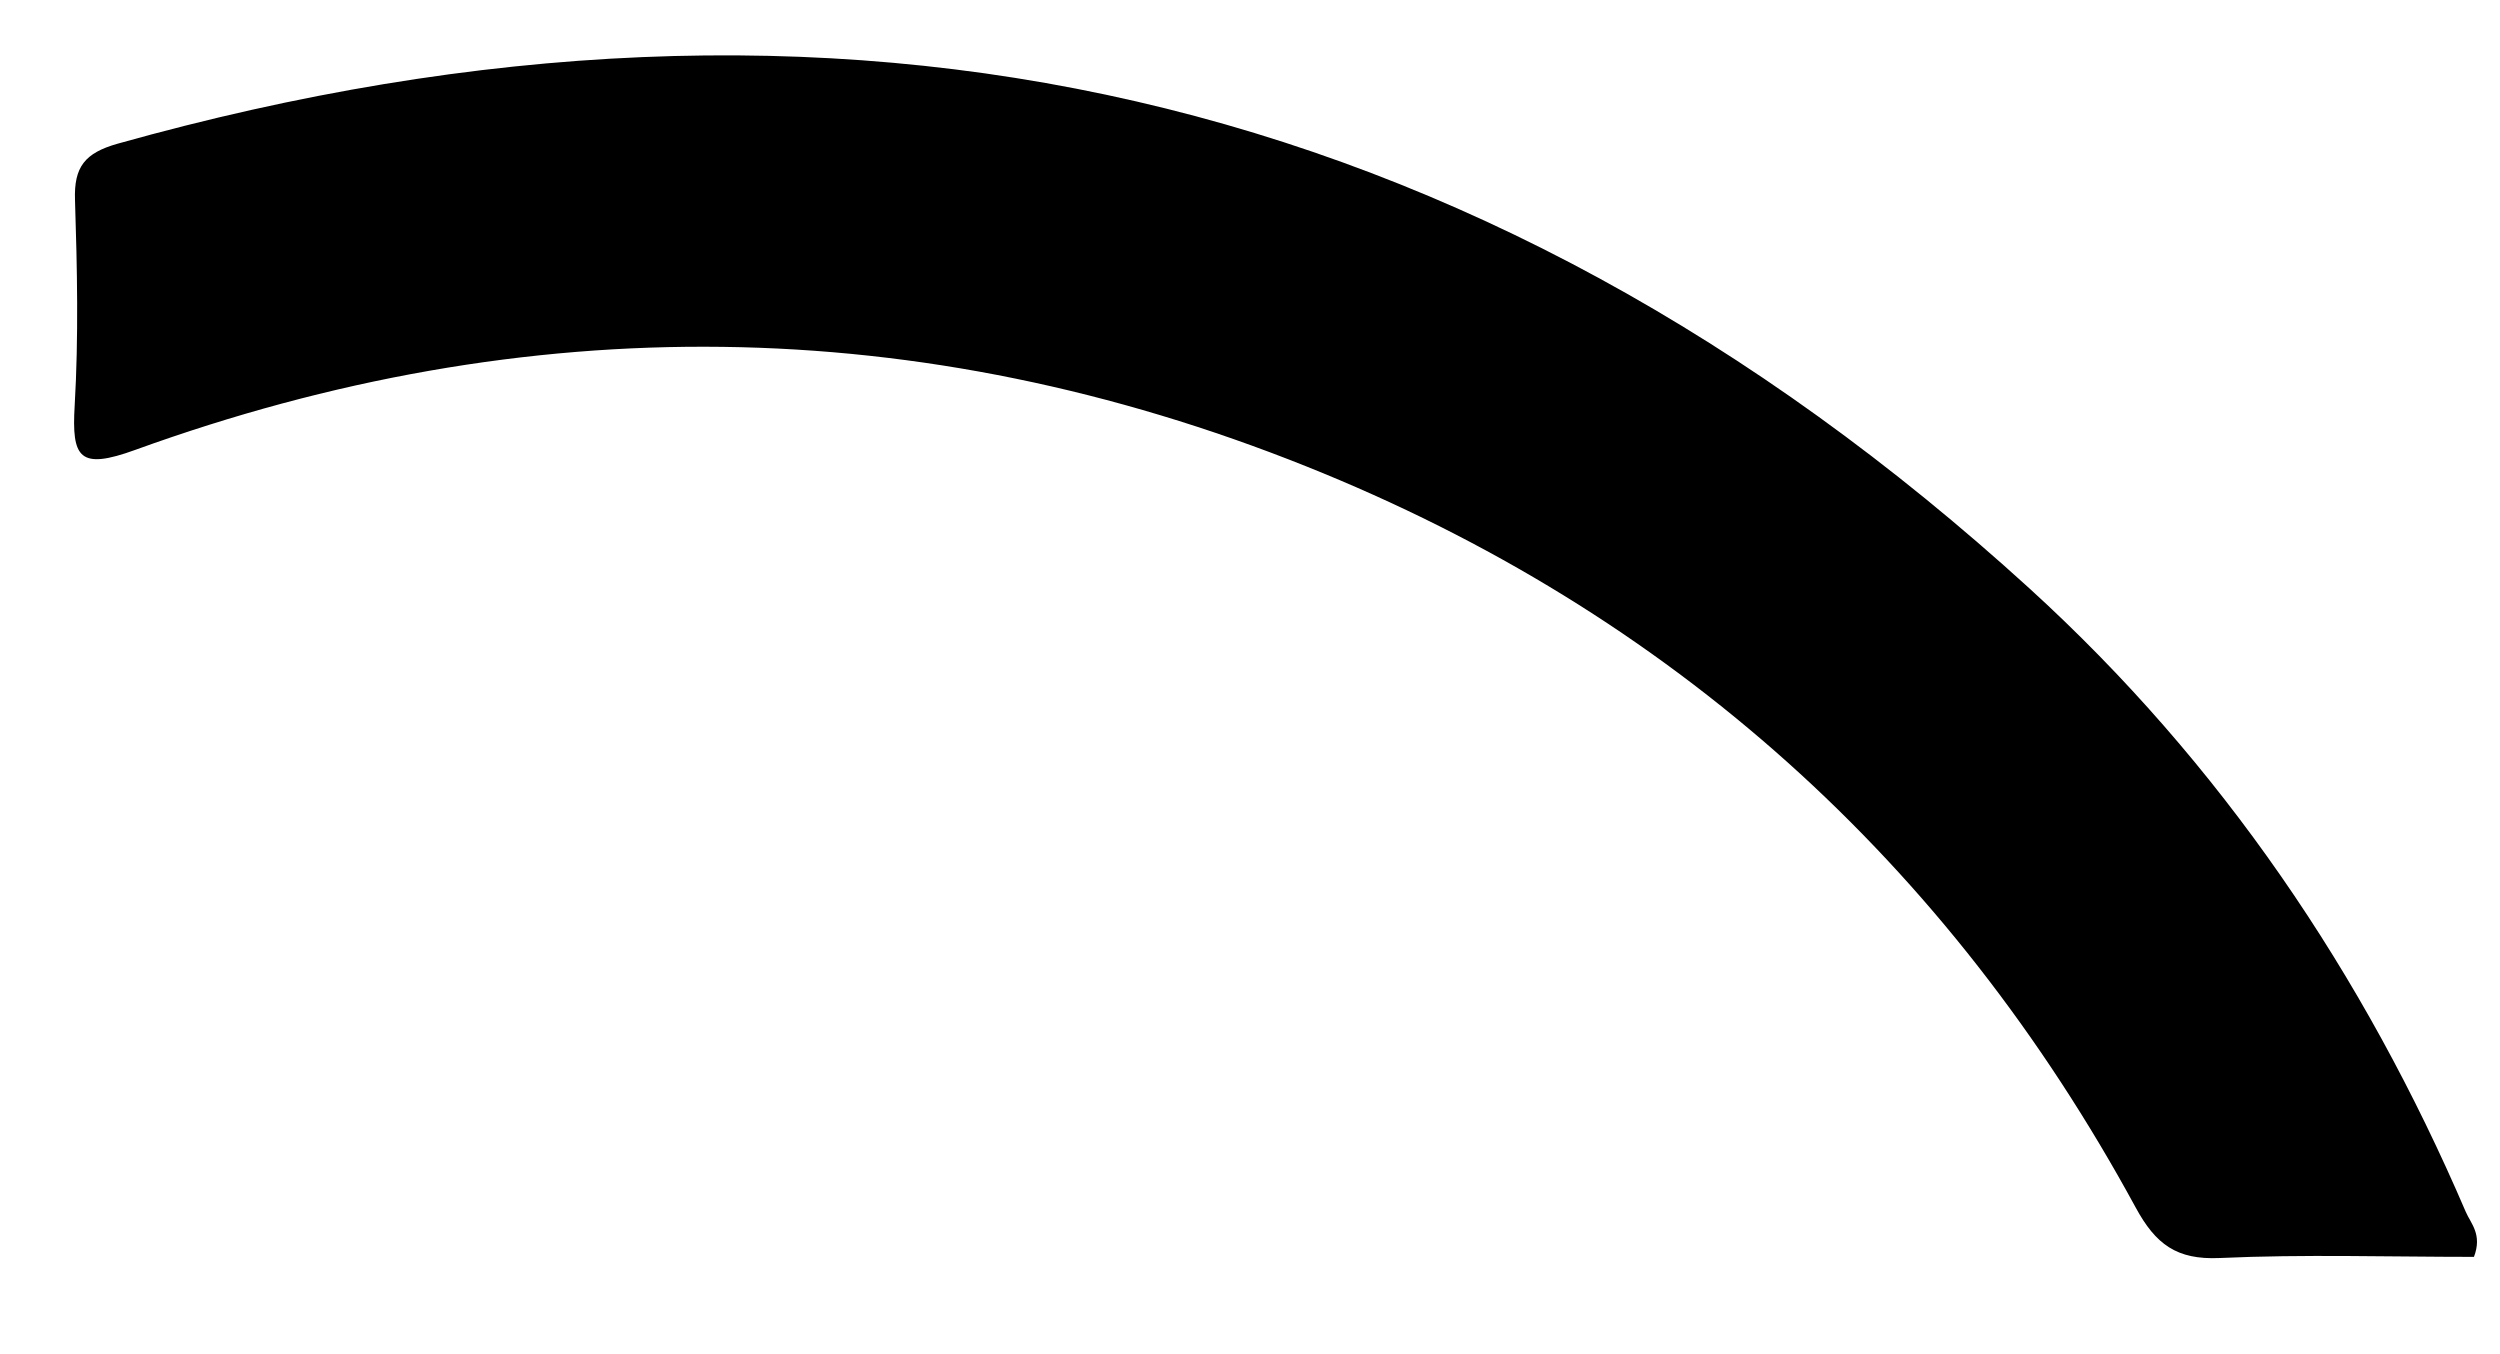 <svg width="24" height="13" viewBox="0 0 24 13" fill="none" xmlns="http://www.w3.org/2000/svg">
<path d="M23.75 12.066C22.93 12.066 22.117 12.04 21.308 12.077C20.895 12.096 20.694 11.944 20.503 11.593C18.7 8.277 16.045 5.88 12.54 4.477C8.828 2.992 5.061 2.956 1.301 4.318C0.76 4.515 0.687 4.397 0.717 3.891C0.755 3.236 0.741 2.576 0.72 1.92C0.709 1.601 0.815 1.468 1.131 1.379C8.036 -0.559 14.175 0.811 19.484 5.65C21.319 7.322 22.691 9.349 23.671 11.633C23.72 11.747 23.832 11.85 23.75 12.066Z" fill="black"/>
</svg>
